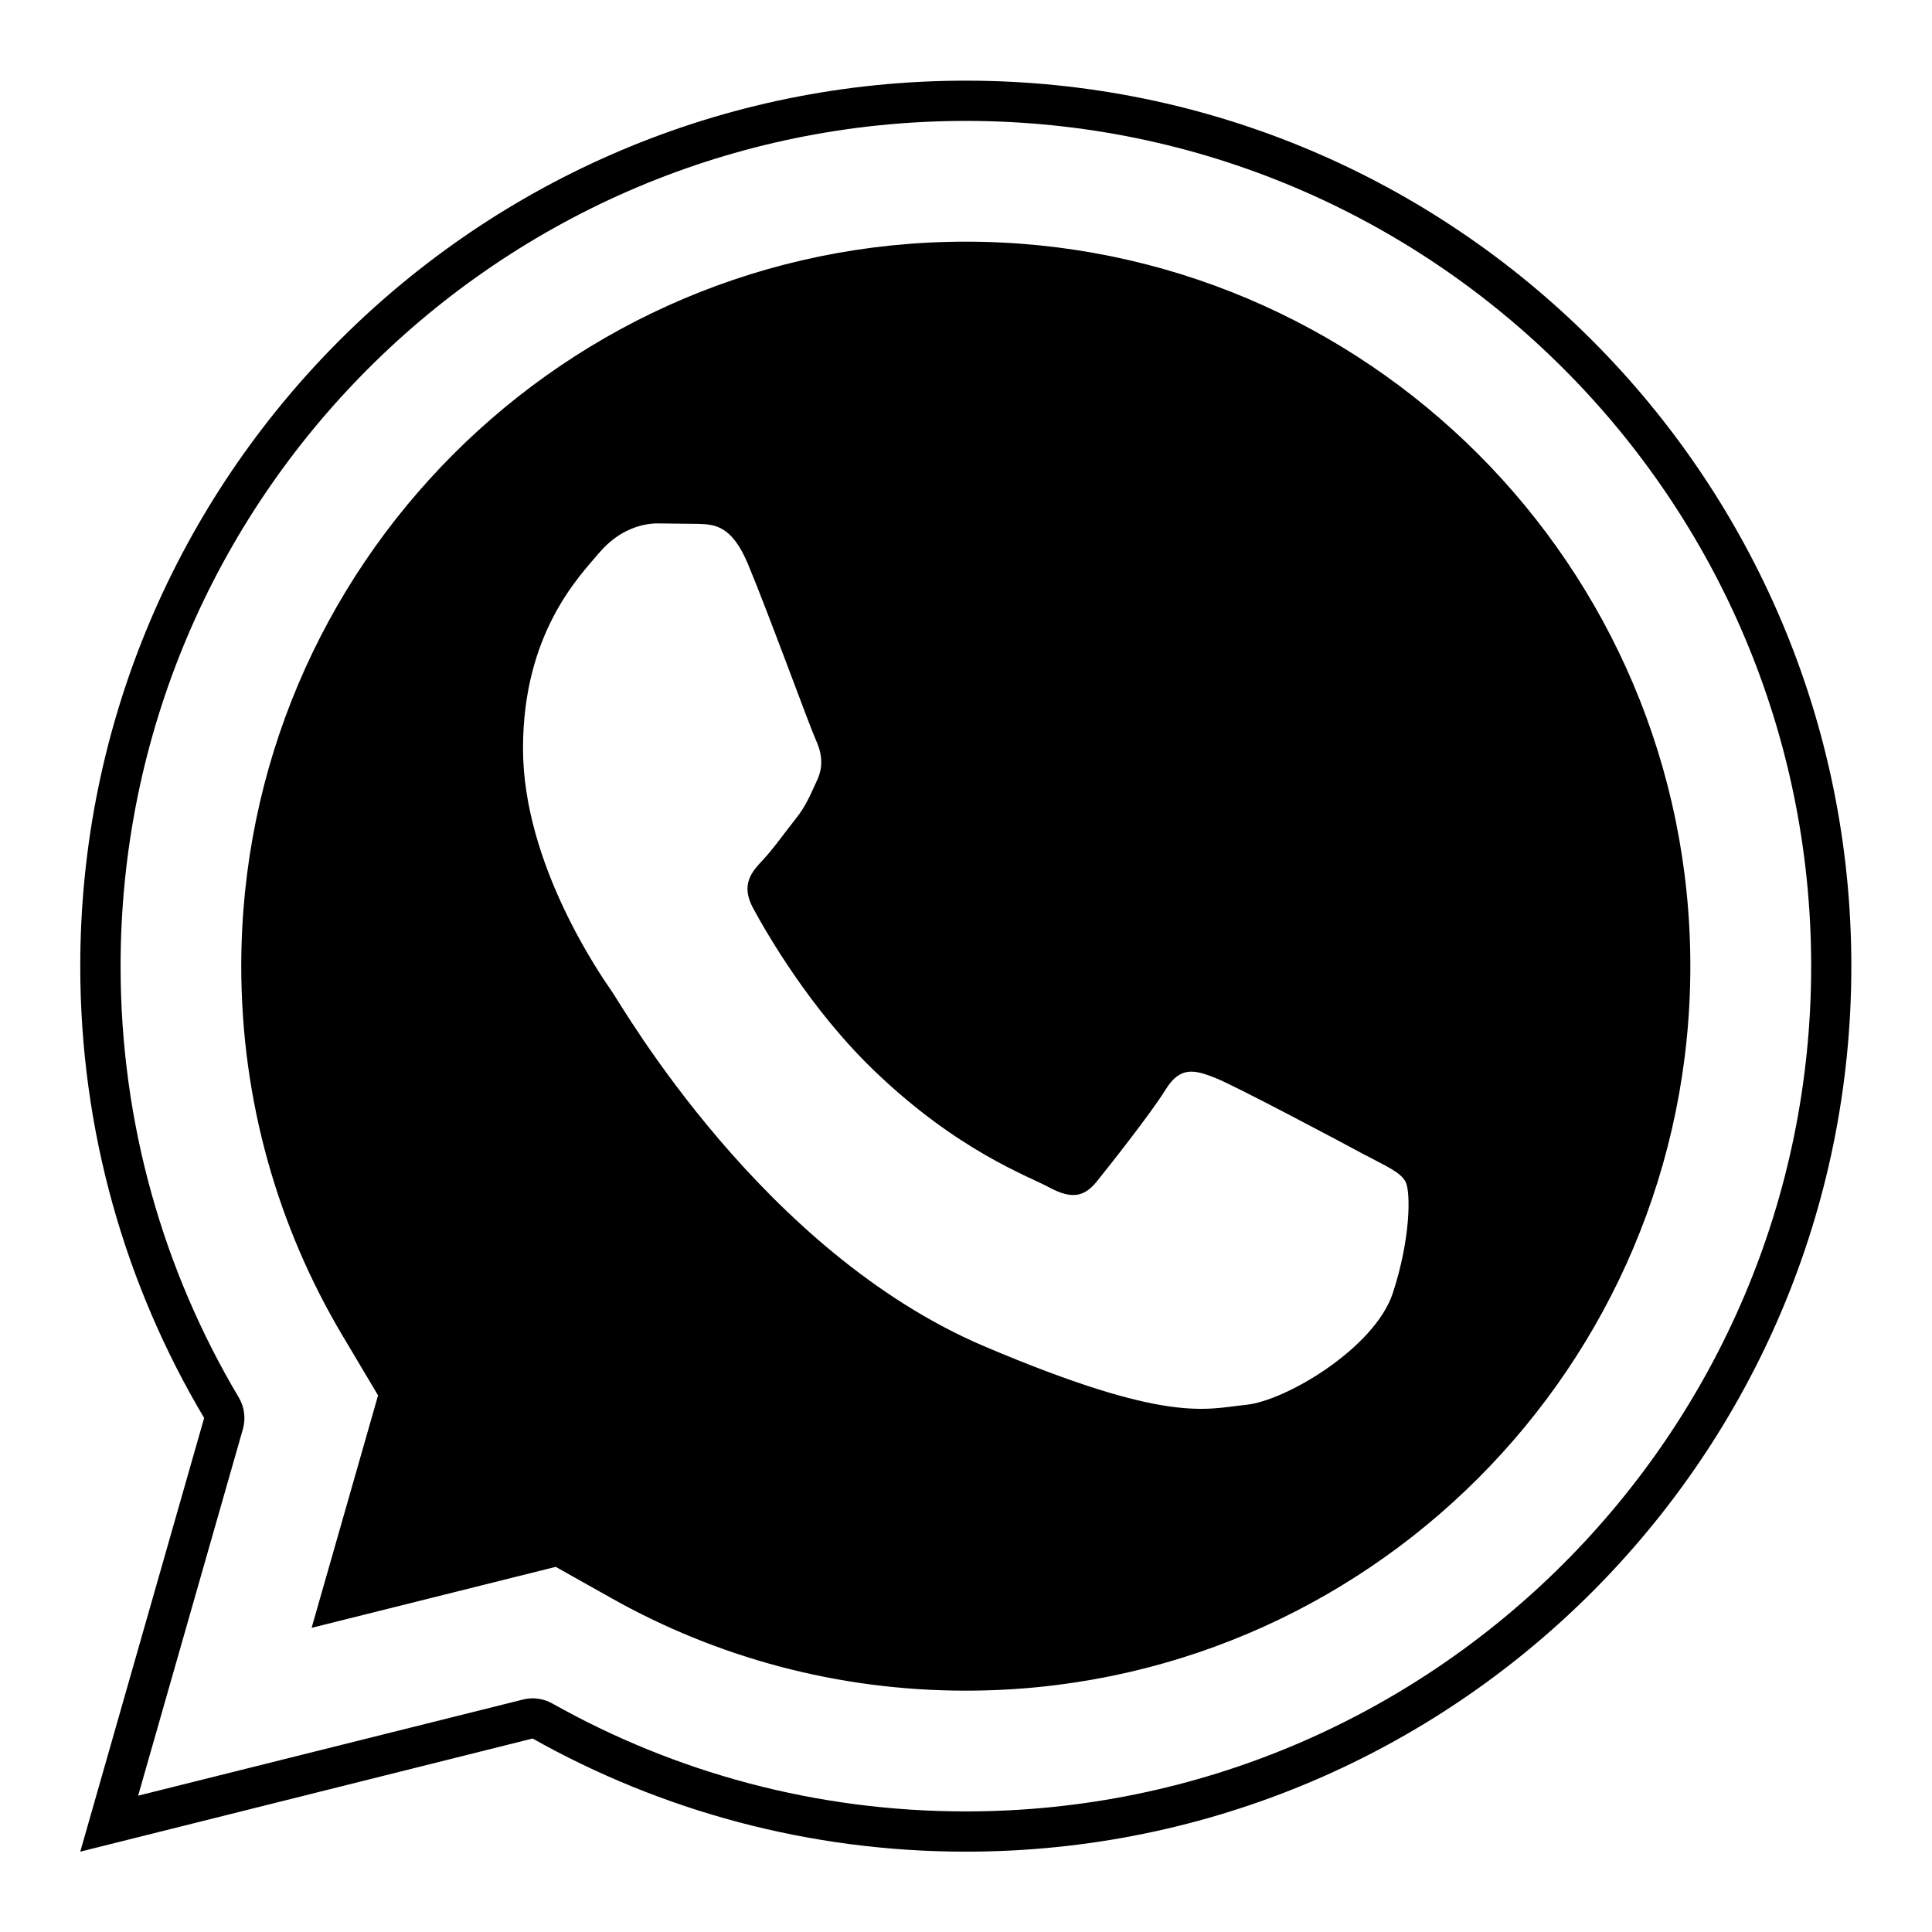 <svg xmlns="http://www.w3.org/2000/svg"  viewBox="0 0 48 48" width="50px" height="50px"><path d="M 23.996 2.004 C 11.852 2.004 1.994 11.86 1.994 24.004 C 1.994 28.104 3.117 31.942 5.072 35.229 L 1.994 46.004 L 13.232 43.193 C 16.415 44.982 20.087 46.004 23.996 46.004 C 36.14 46.004 45.996 36.148 45.996 24.004 C 45.996 11.86 36.14 2.004 23.996 2.004 z M 23.996 3.004 C 35.586 3.004 44.998 12.413 44.998 24.004 C 44.998 35.596 35.586 45.003 23.996 45.004 C 20.263 45.004 16.762 44.031 13.725 42.324 C 13.502 42.198 13.239 42.162 12.992 42.225 L 3.432 44.613 L 6.035 35.504 C 6.109 35.24 6.073 34.956 5.932 34.719 C 4.067 31.583 2.996 27.92 2.996 24.004 C 2.996 12.413 12.404 3.004 23.996 3.004 z M 23.996 6.004 C 14.06 6.004 5.994 14.071 5.994 24.004 C 5.994 27.365 6.913 30.499 8.51 33.184 L 9.393 34.668 L 7.742 40.443 L 13.807 38.928 L 15.193 39.707 C 17.793 41.169 20.791 42.004 23.996 42.004 C 33.93 42.004 41.996 33.939 41.996 24.004 C 41.996 14.071 33.931 6.004 23.996 6.004 z M 16.332 13.004 L 17.369 13.016 C 17.755 13.032 18.183 13.052 18.586 14.021 C 19.071 15.179 20.123 18.063 20.258 18.355 C 20.392 18.647 20.484 18.991 20.303 19.379 C 20.123 19.767 20.033 20.011 19.762 20.352 C 19.492 20.693 19.194 21.113 18.947 21.373 C 18.675 21.662 18.395 21.977 18.711 22.564 C 19.027 23.147 20.114 25.06 21.723 26.604 C 23.791 28.594 25.534 29.212 26.074 29.504 C 26.616 29.794 26.932 29.746 27.248 29.355 C 27.564 28.964 28.6 27.652 28.961 27.068 C 29.321 26.484 29.683 26.58 30.18 26.775 C 30.678 26.969 33.338 28.384 33.879 28.676 C 34.421 28.966 34.781 29.11 34.918 29.355 C 35.051 29.599 35.051 30.769 34.602 32.133 C 34.148 33.494 31.942 34.808 30.947 34.904 C 29.954 35.003 29.025 35.389 24.451 33.447 C 18.949 31.104 15.476 25.026 15.205 24.637 C 14.935 24.247 12.994 21.47 12.994 18.598 C 12.994 15.728 14.393 14.317 14.889 13.732 C 15.386 13.147 15.971 13.004 16.332 13.004 z"/></svg>